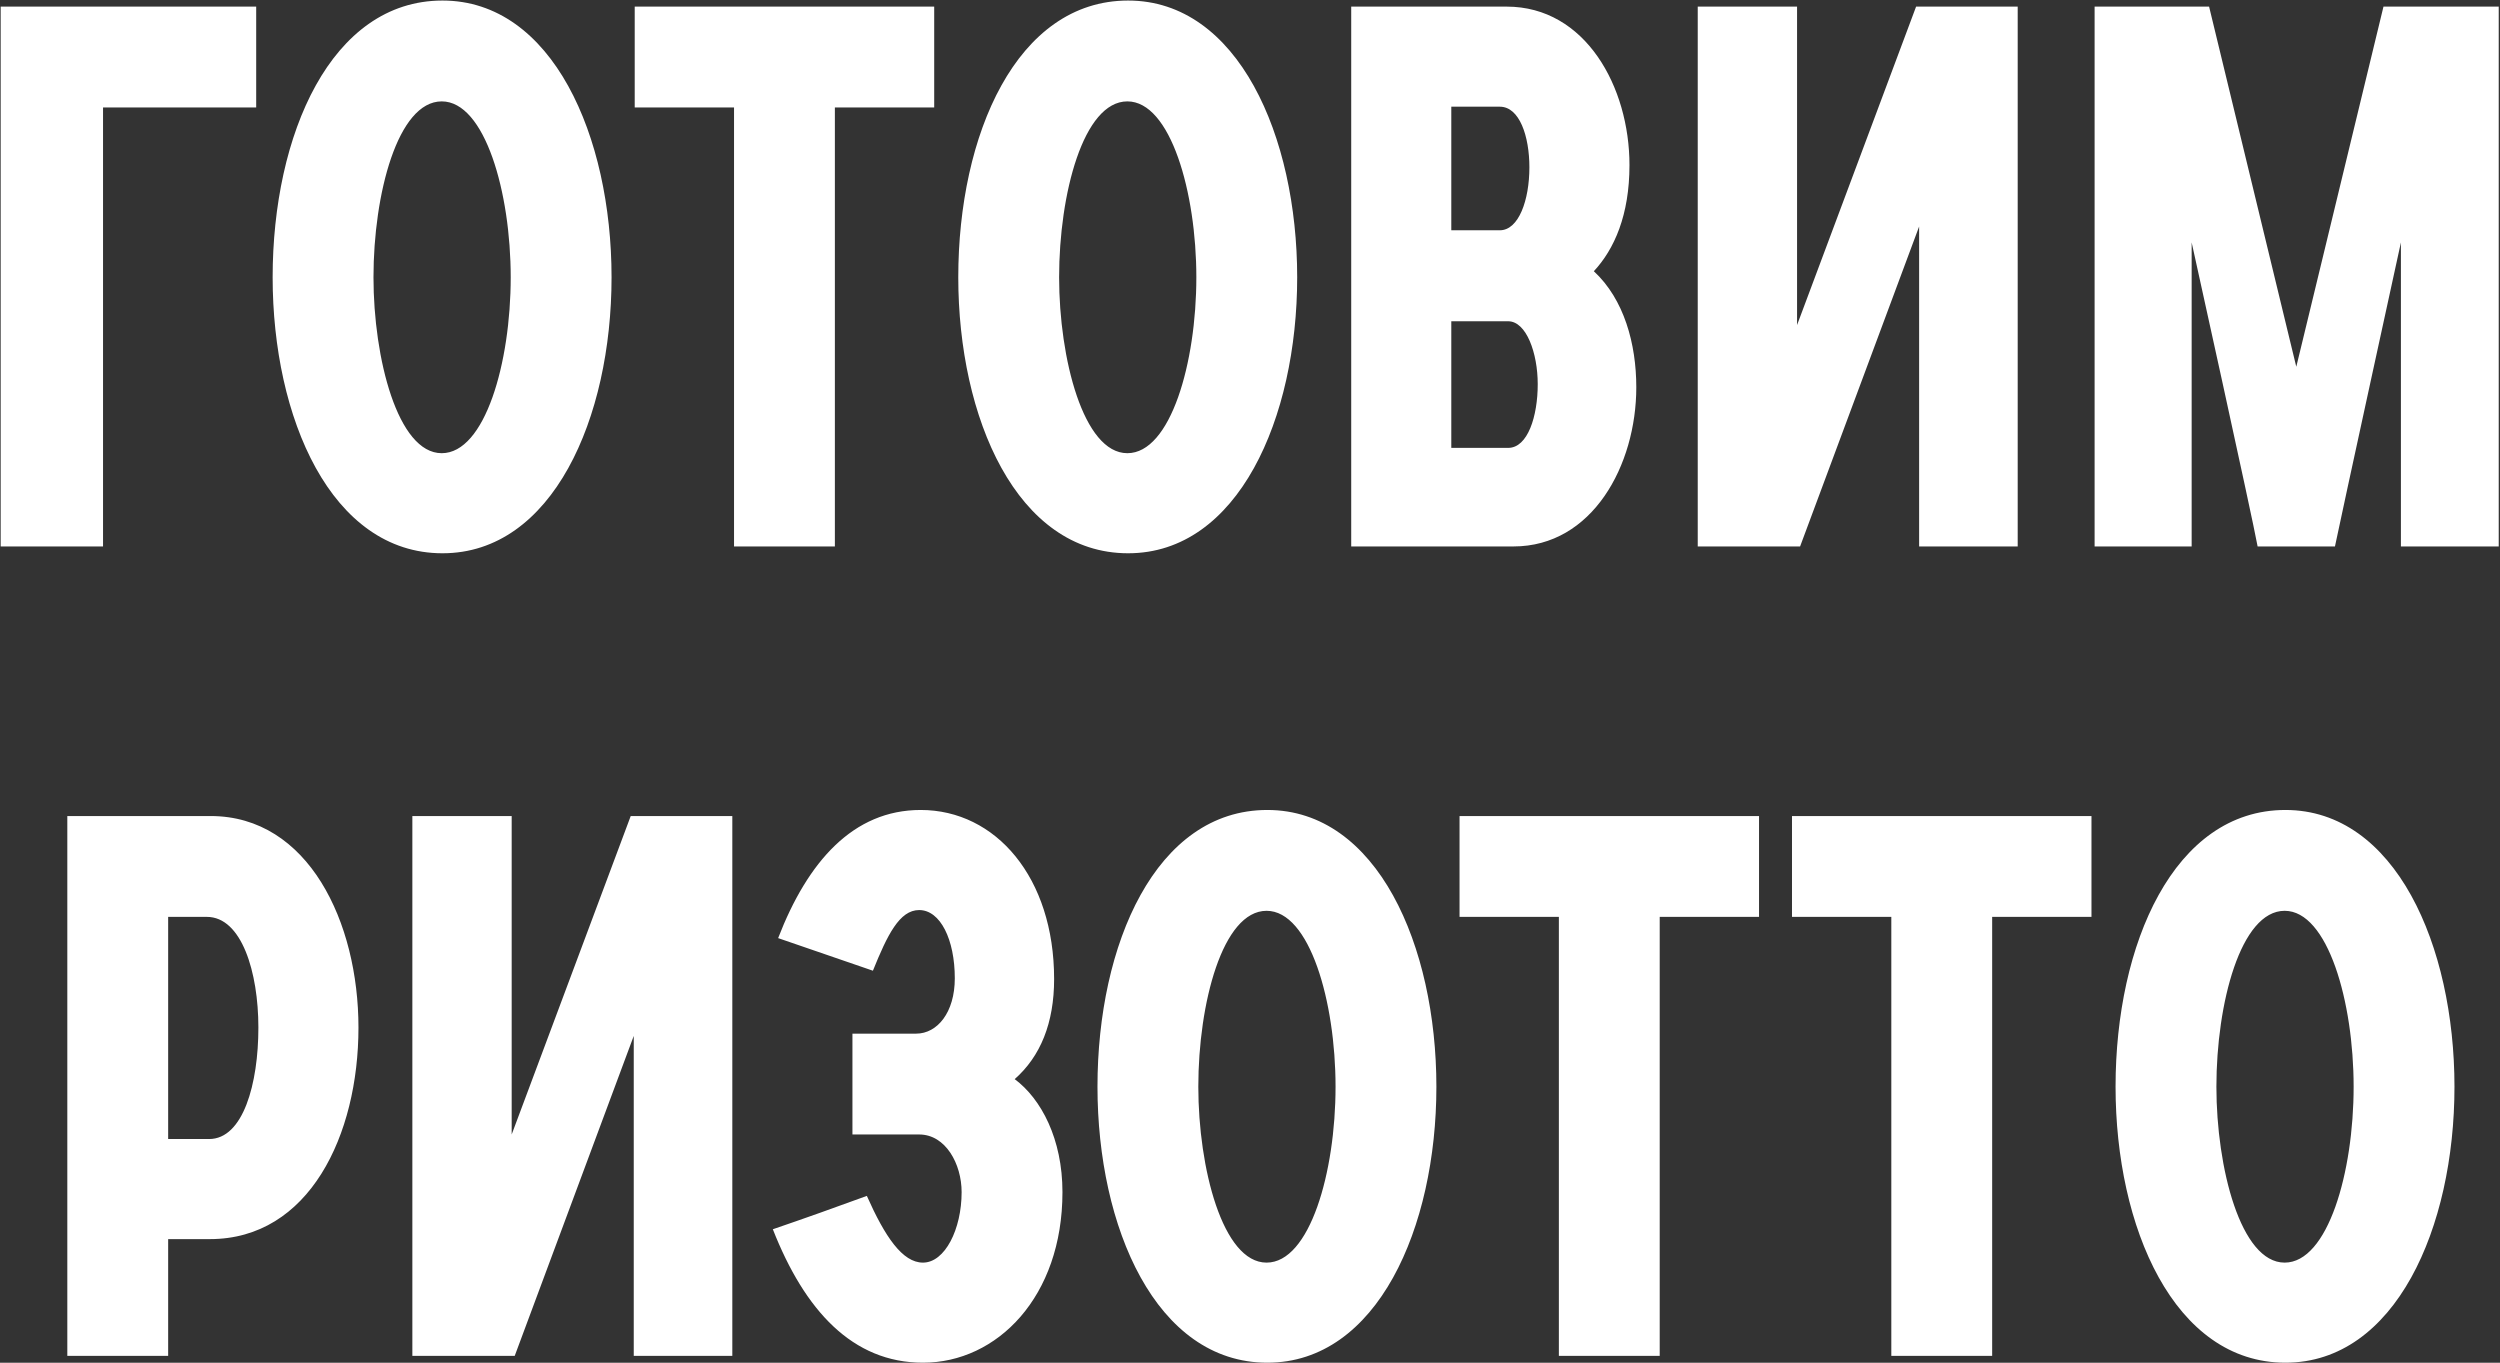 <?xml version="1.0" encoding="UTF-8"?> <svg xmlns="http://www.w3.org/2000/svg" width="732" height="399" viewBox="0 0 732 399" fill="none"><rect x="0" y="0" width="732" height="399" fill="#333333" stroke="none"/> <path d="M0.199 160H30.169V31.462H75.013V1.936H0.199V160ZM149.537 81.19C149.537 106.276 141.989 132.694 129.335 132.694C116.459 132.694 109.355 104.944 109.355 81.19C109.355 56.77 116.459 29.686 129.335 29.686C141.989 29.686 149.537 56.326 149.537 81.19ZM79.829 81.19C79.829 122.26 96.923 161.998 129.557 161.998C161.747 161.998 179.063 122.482 179.063 81.19C179.063 39.898 161.747 0.16 129.557 0.16C96.923 0.16 79.829 39.454 79.829 81.19ZM214.925 160H244.451V31.462H273.533V1.936H185.843V31.462H214.925V160ZM350.291 81.19C350.291 106.276 342.743 132.694 330.089 132.694C317.213 132.694 310.109 104.944 310.109 81.19C310.109 56.77 317.213 29.686 330.089 29.686C342.743 29.686 350.291 56.326 350.291 81.19ZM280.583 81.19C280.583 122.26 297.677 161.998 330.311 161.998C362.501 161.998 379.817 122.482 379.817 81.19C379.817 39.898 362.501 0.16 330.311 0.16C297.677 0.16 280.583 39.454 280.583 81.19ZM395.636 160H443.144C466.232 160 479.108 136.246 479.108 113.38C479.108 100.726 475.556 87.628 466.676 79.414C472.67 72.976 477.11 62.986 477.11 48.334C477.11 25.468 464.234 1.936 441.146 1.936H395.636V160ZM424.94 131.14V94.066H441.59C446.918 94.066 450.248 103.39 450.248 112.492C450.248 121.816 447.362 131.14 441.59 131.14H424.94ZM424.94 67.426V31.24H439.148C444.92 31.24 447.806 39.898 447.806 49C447.806 58.546 444.698 67.426 439.148 67.426H424.94ZM497.097 160H527.067L561.921 66.316V160H590.781V1.936H561.033L526.179 95.176V1.936H497.097V160ZM613.3 160H641.716V70.978C641.716 70.978 659.476 151.342 661.03 160H683.674C685.45 151.342 702.988 70.978 702.988 70.978V160H731.626V1.936H697.882L672.352 107.386L646.822 1.936H613.3V160ZM19.71 397H49.236V362.812H61.446C90.528 362.812 104.958 332.398 104.958 300.874C104.958 270.016 90.306 238.936 61.668 238.936H19.71V397ZM49.236 333.508V268.462H60.558C70.77 268.462 75.654 284.668 75.654 300.874C75.654 317.302 71.214 333.508 61.224 333.508H49.236ZM120.738 397H150.708L185.562 303.316V397H214.422V238.936H184.674L149.82 332.176V238.936H120.738V397ZM297.103 315.97C304.651 309.31 308.647 299.542 308.647 286.666C308.647 256.918 291.553 237.16 269.575 237.16C249.817 237.16 236.497 252.256 227.839 274.678L255.589 284.224C259.807 273.79 263.359 266.464 269.131 266.464C275.347 266.464 279.565 275.122 279.565 286.444C279.565 296.434 274.459 302.65 268.243 302.65H249.595V332.176H269.131C276.901 332.176 281.563 340.834 281.563 349.048C281.563 359.926 276.679 369.694 270.241 369.694C264.247 369.694 259.141 362.146 253.813 350.158C244.711 353.488 235.387 356.818 226.285 359.926C235.609 383.68 249.595 398.998 270.241 398.998C291.997 398.998 311.089 379.684 311.089 349.048C311.089 333.508 304.873 321.742 297.103 315.97ZM391.049 318.19C391.049 343.276 383.501 369.694 370.847 369.694C357.971 369.694 350.867 341.944 350.867 318.19C350.867 293.77 357.971 266.686 370.847 266.686C383.501 266.686 391.049 293.326 391.049 318.19ZM321.341 318.19C321.341 359.26 338.435 398.998 371.069 398.998C403.259 398.998 420.575 359.482 420.575 318.19C420.575 276.898 403.259 237.16 371.069 237.16C338.435 237.16 321.341 276.454 321.341 318.19ZM456.436 397H485.962V268.462H515.044V238.936H427.354V268.462H456.436V397ZM553.778 397H583.304V268.462H612.386V238.936H524.696V268.462H553.778V397ZM689.144 318.19C689.144 343.276 681.596 369.694 668.942 369.694C656.066 369.694 648.962 341.944 648.962 318.19C648.962 293.77 656.066 266.686 668.942 266.686C681.596 266.686 689.144 293.326 689.144 318.19ZM619.436 318.19C619.436 359.26 636.53 398.998 669.164 398.998C701.354 398.998 718.67 359.482 718.67 318.19C718.67 276.898 701.354 237.16 669.164 237.16C636.53 237.16 619.436 276.454 619.436 318.19Z" fill="white"></path> </svg> 